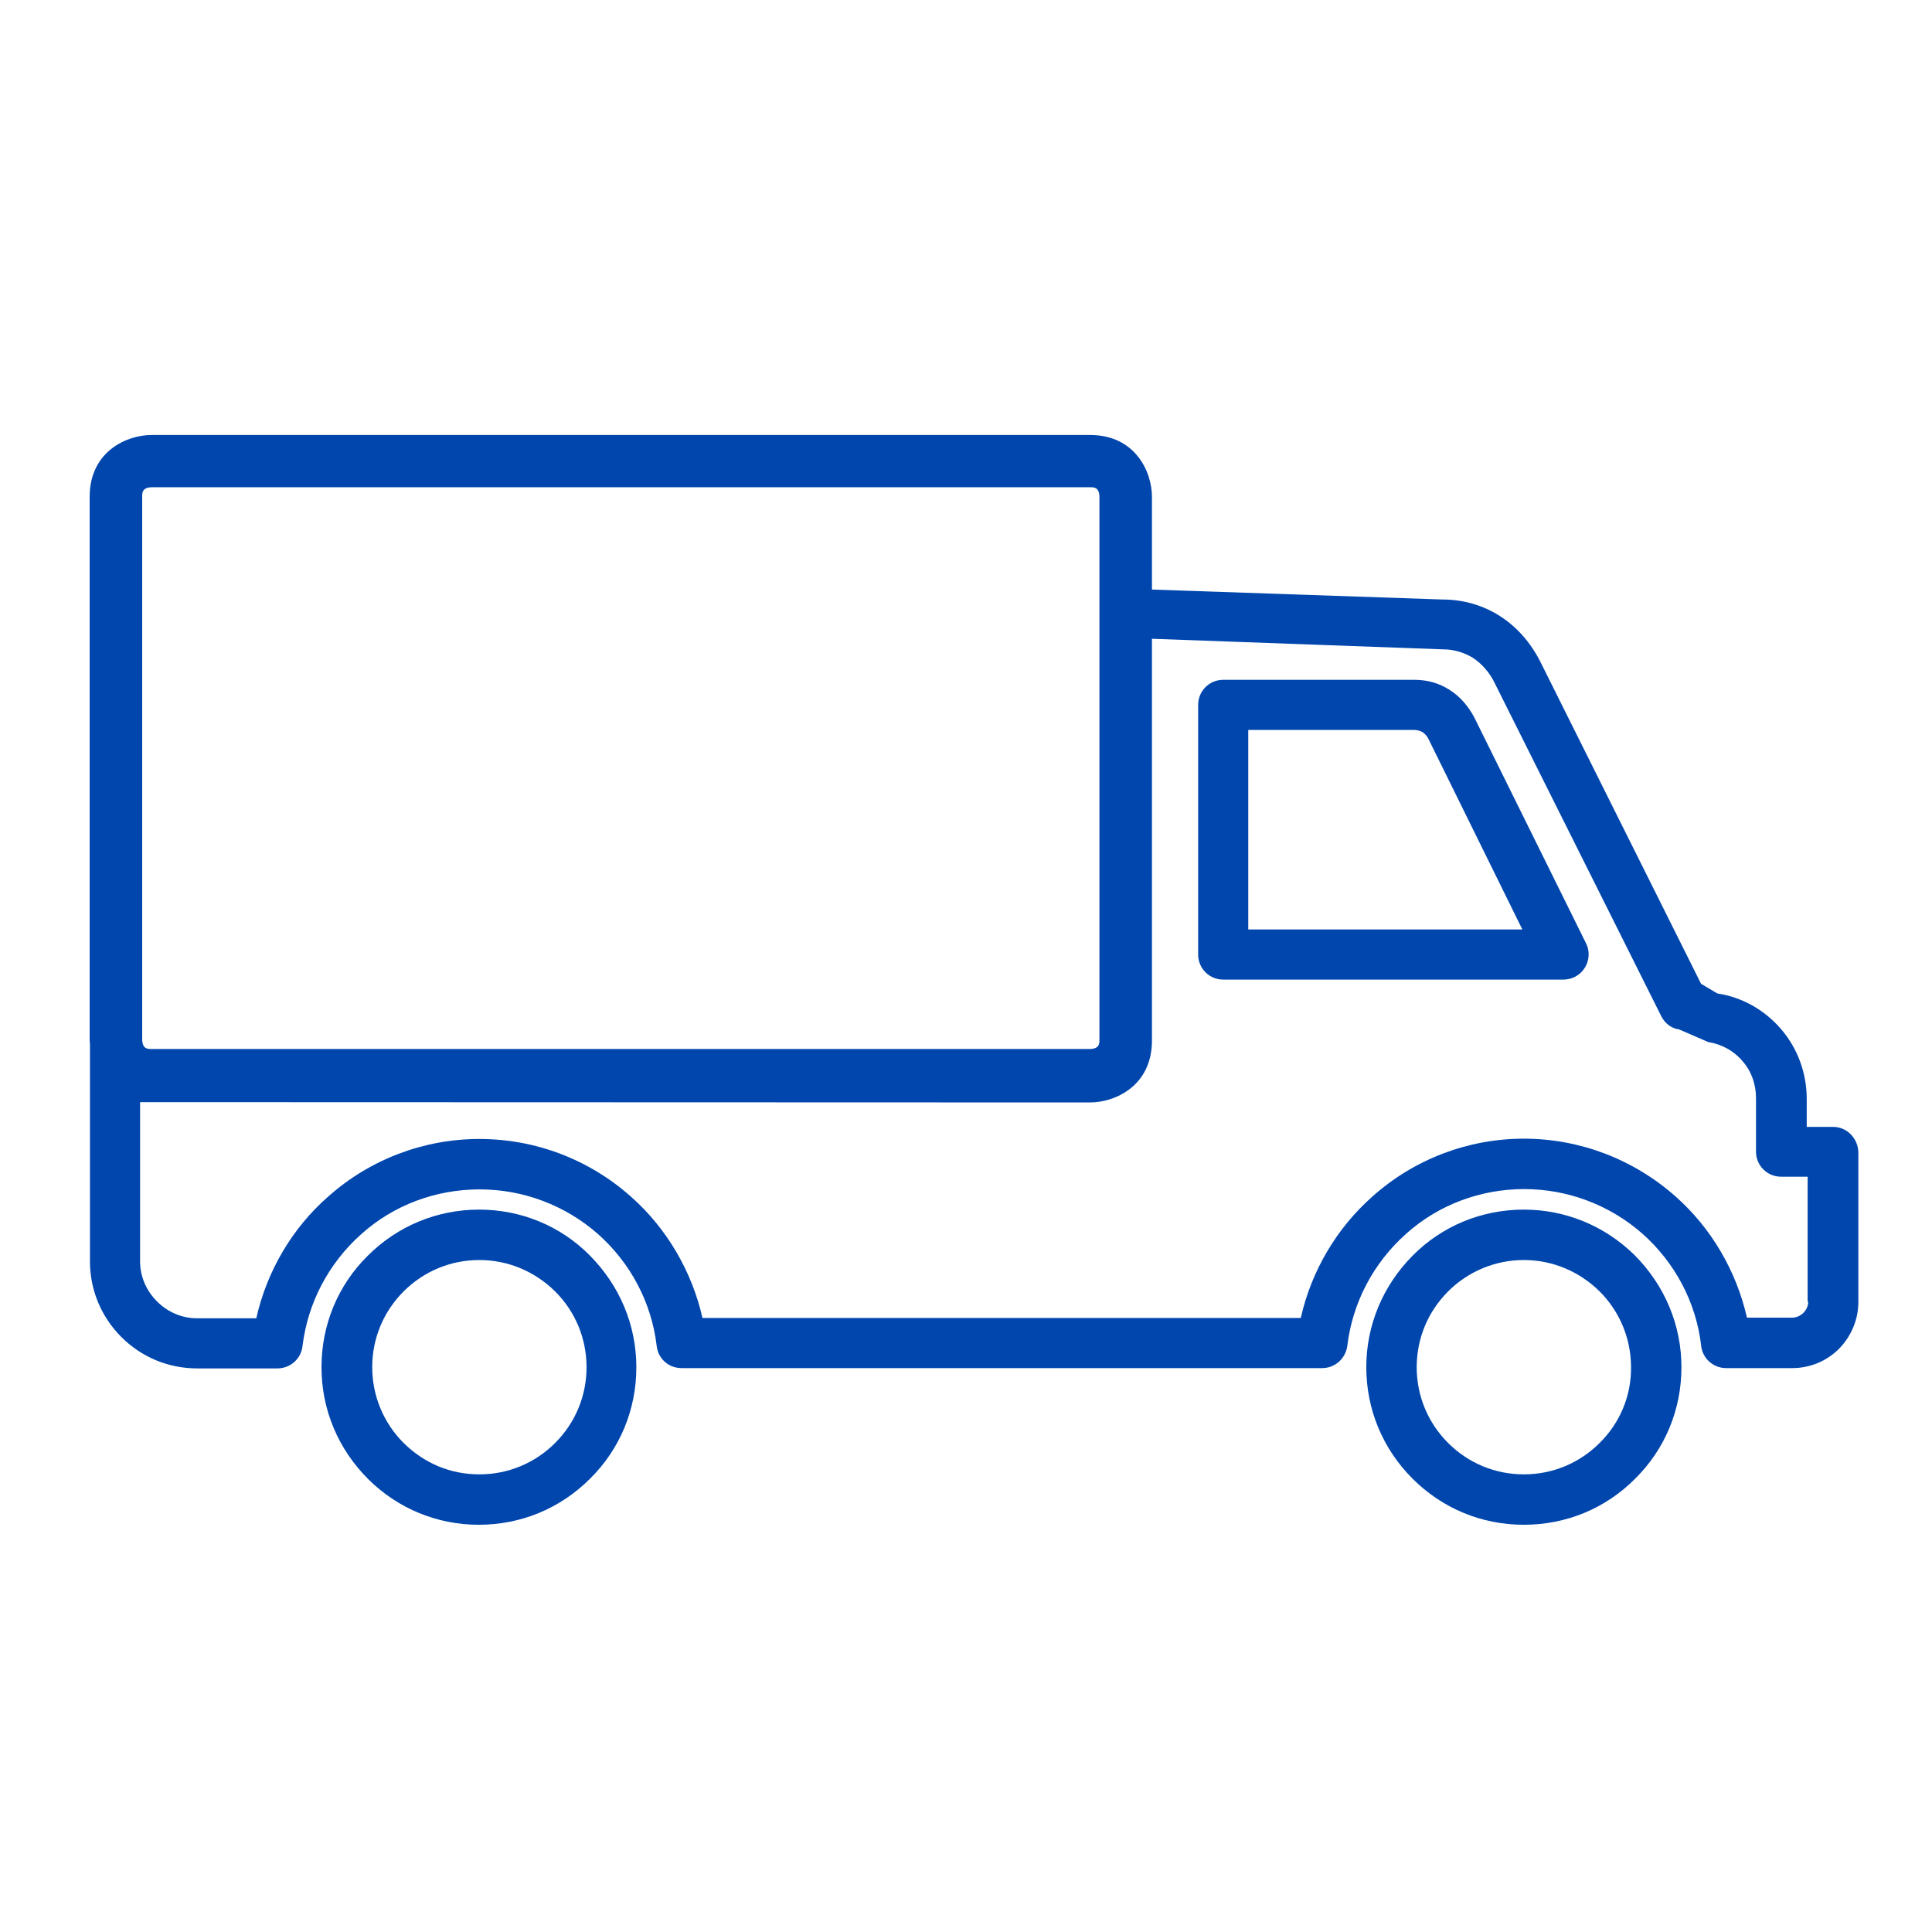 <?xml version="1.0" encoding="UTF-8"?> <!-- Generator: Adobe Illustrator 22.1.0, SVG Export Plug-In . SVG Version: 6.00 Build 0) --> <svg xmlns="http://www.w3.org/2000/svg" xmlns:xlink="http://www.w3.org/1999/xlink" version="1.1" id="Layer_1" x="0px" y="0px" viewBox="0 0 640 640" style="enable-background:new 0 0 640 640;" xml:space="preserve"> <style type="text/css"> .st0{fill:#0046AD;} </style> <g> <path class="st0" d="M488.4,237.7c-2-3.8-4.8-7-8.1-9.1c-3.5-2.3-7.5-3.4-11.7-3.4h-63.4c-4.6,0-8.3,3.7-8.3,8.3v82.7 c0,4.6,3.7,8.3,8.3,8.3h112.7c1.3,0,2.6-0.3,3.8-0.9c4.1-2.1,5.7-7.1,3.7-11.1L488.4,237.7z M413.5,308v-66.2h55 c1,0,1.9,0.3,2.7,0.7c0.9,0.6,1.7,1.5,2.2,2.7l30.9,62.7H413.5z"></path> <path class="st0" d="M504.8,400.7c-14,0-27.1,5.4-36.9,15.3c-9.8,9.9-15.3,23-15.3,36.9c0,13.9,5.4,27,15.3,36.9 c9.9,9.9,22.9,15.3,36.9,15.3c14,0,27.1-5.4,36.9-15.3c9.9-9.8,15.3-22.9,15.3-36.9c0-13.9-5.5-27.1-15.6-37.2 C531.5,406,518.5,400.7,504.8,400.7z M529.9,478c-6.7,6.7-15.6,10.4-25.1,10.4c-9.5,0-18.4-3.7-25.1-10.4 c-6.7-6.7-10.4-15.6-10.4-25.1c0-9.5,3.7-18.4,10.4-25.1c6.7-6.7,15.7-10.4,25.1-10.4c9.4,0,18.3,3.7,25.1,10.4 c6.7,6.7,10.4,15.7,10.4,25.1C540.4,462.3,536.7,471.3,529.9,478z"></path> <path class="st0" d="M158.7,400.7c-13.9,0-27,5.4-36.9,15.3c-9.9,9.8-15.3,22.9-15.3,36.9c0,14,5.5,27.2,15.6,37.2 c9.8,9.7,22.8,15,36.5,15c14,0,27-5.4,36.9-15.3c9.9-9.8,15.3-22.9,15.3-36.9c0-13.9-5.5-27.1-15.6-37.2 C185.5,406,172.5,400.7,158.7,400.7z M183.9,478c-6.7,6.7-15.6,10.4-25.1,10.4c-9.5,0-18.2-3.6-25.1-10.4 c-6.7-6.7-10.4-15.7-10.4-25.1c0-9.5,3.7-18.4,10.4-25.1c6.7-6.7,15.6-10.4,25.1-10.4c9.4,0,18.3,3.7,25.1,10.4 c6.7,6.7,10.4,15.6,10.4,25.1C194.3,462.4,190.6,471.3,183.9,478z"></path> <path class="st0" d="M607.3,373.3h-8.8V364c0-8.5-3-16.7-8.5-23.1c-5.5-6.4-13-10.6-21.1-11.8l-5.4-3.2l-53.3-106.8 c-3.2-6.3-7.8-11.5-13.3-15c-5.6-3.6-12.2-5.5-18.9-5.5l-96.4-3.3v-30.7c0-8.3-5.5-20.5-20.5-20.5H50.2c-8.3,0-20.5,5.5-20.5,20.5 l0,180l0.1,1.2v72c0,9.5,3.7,18.4,10.4,25.1c6.7,6.7,15.6,10.4,25.1,10.4h26.6c4.2,0,7.8-3.1,8.3-7.3c1.7-14.3,8.6-27.5,19.5-37.2 c10.7-9.6,24.6-14.8,39.2-14.8c14.5,0,28.4,5.3,39.2,14.8c10.8,9.6,17.7,22.7,19.4,36.8c0.4,4.4,3.9,7.6,8.3,7.6h212.2 c4.2,0,7.7-3.1,8.3-7.3c1.7-14.3,8.6-27.5,19.5-37.2c10.7-9.6,24.6-14.8,39.1-14.8c14.5,0,28.4,5.3,39.2,14.8 c10.8,9.6,17.7,22.7,19.4,36.8c0.3,4.3,3.9,7.7,8.3,7.7h21.9c5.9,0,11.4-2.3,15.5-6.4c4.1-4.2,6.4-9.7,6.4-15.5v-49.6 C615.5,377.1,611.8,373.3,607.3,373.3z M47.1,164.5c0-1.3,0-3,3.2-3.1h310.8c1.3,0,3,0,3.1,3.1v179.9c0,1.3,0,3-3.1,3.1H50.2 c-1.3,0-3,0-3.1-3.1V164.5z M599,431.2c0,1.4-0.6,2.7-1.6,3.7c-1,1-2.4,1.6-3.8,1.6h-14.9c-3.5-15.5-11.9-29.8-23.7-40.2 c-13.9-12.3-31.7-19.1-50.2-19.1c-18.5,0-36.3,6.8-50.1,19.1c-11.9,10.5-20.3,24.7-23.8,40.3H232.7c-3.5-15.5-11.9-29.8-23.7-40.2 c-13.8-12.3-31.6-19.1-50.2-19.1c-18.5,0-36.3,6.8-50.1,19.1c-11.9,10.4-20.3,24.7-23.8,40.3H65.3c-5,0-9.7-2-13.3-5.6 c-3.6-3.6-5.6-8.3-5.6-13.3v-52.7l314.7,0.1c8.3,0,20.5-5.5,20.5-20.5V211.6l96.3,3.5c3.7,0,7,1,10,2.8c3,2,5.6,4.9,7.3,8.5 l55.1,110.2c1.2,2.4,3.4,4.1,5.9,4.4l9.7,4.2c4.5,0.7,8.6,3,11.4,6.4c2.9,3.3,4.4,7.6,4.4,12.2v17.7c0,4.6,3.7,8.3,8.3,8.3h8.8 V431.2z"></path> </g> </svg> 